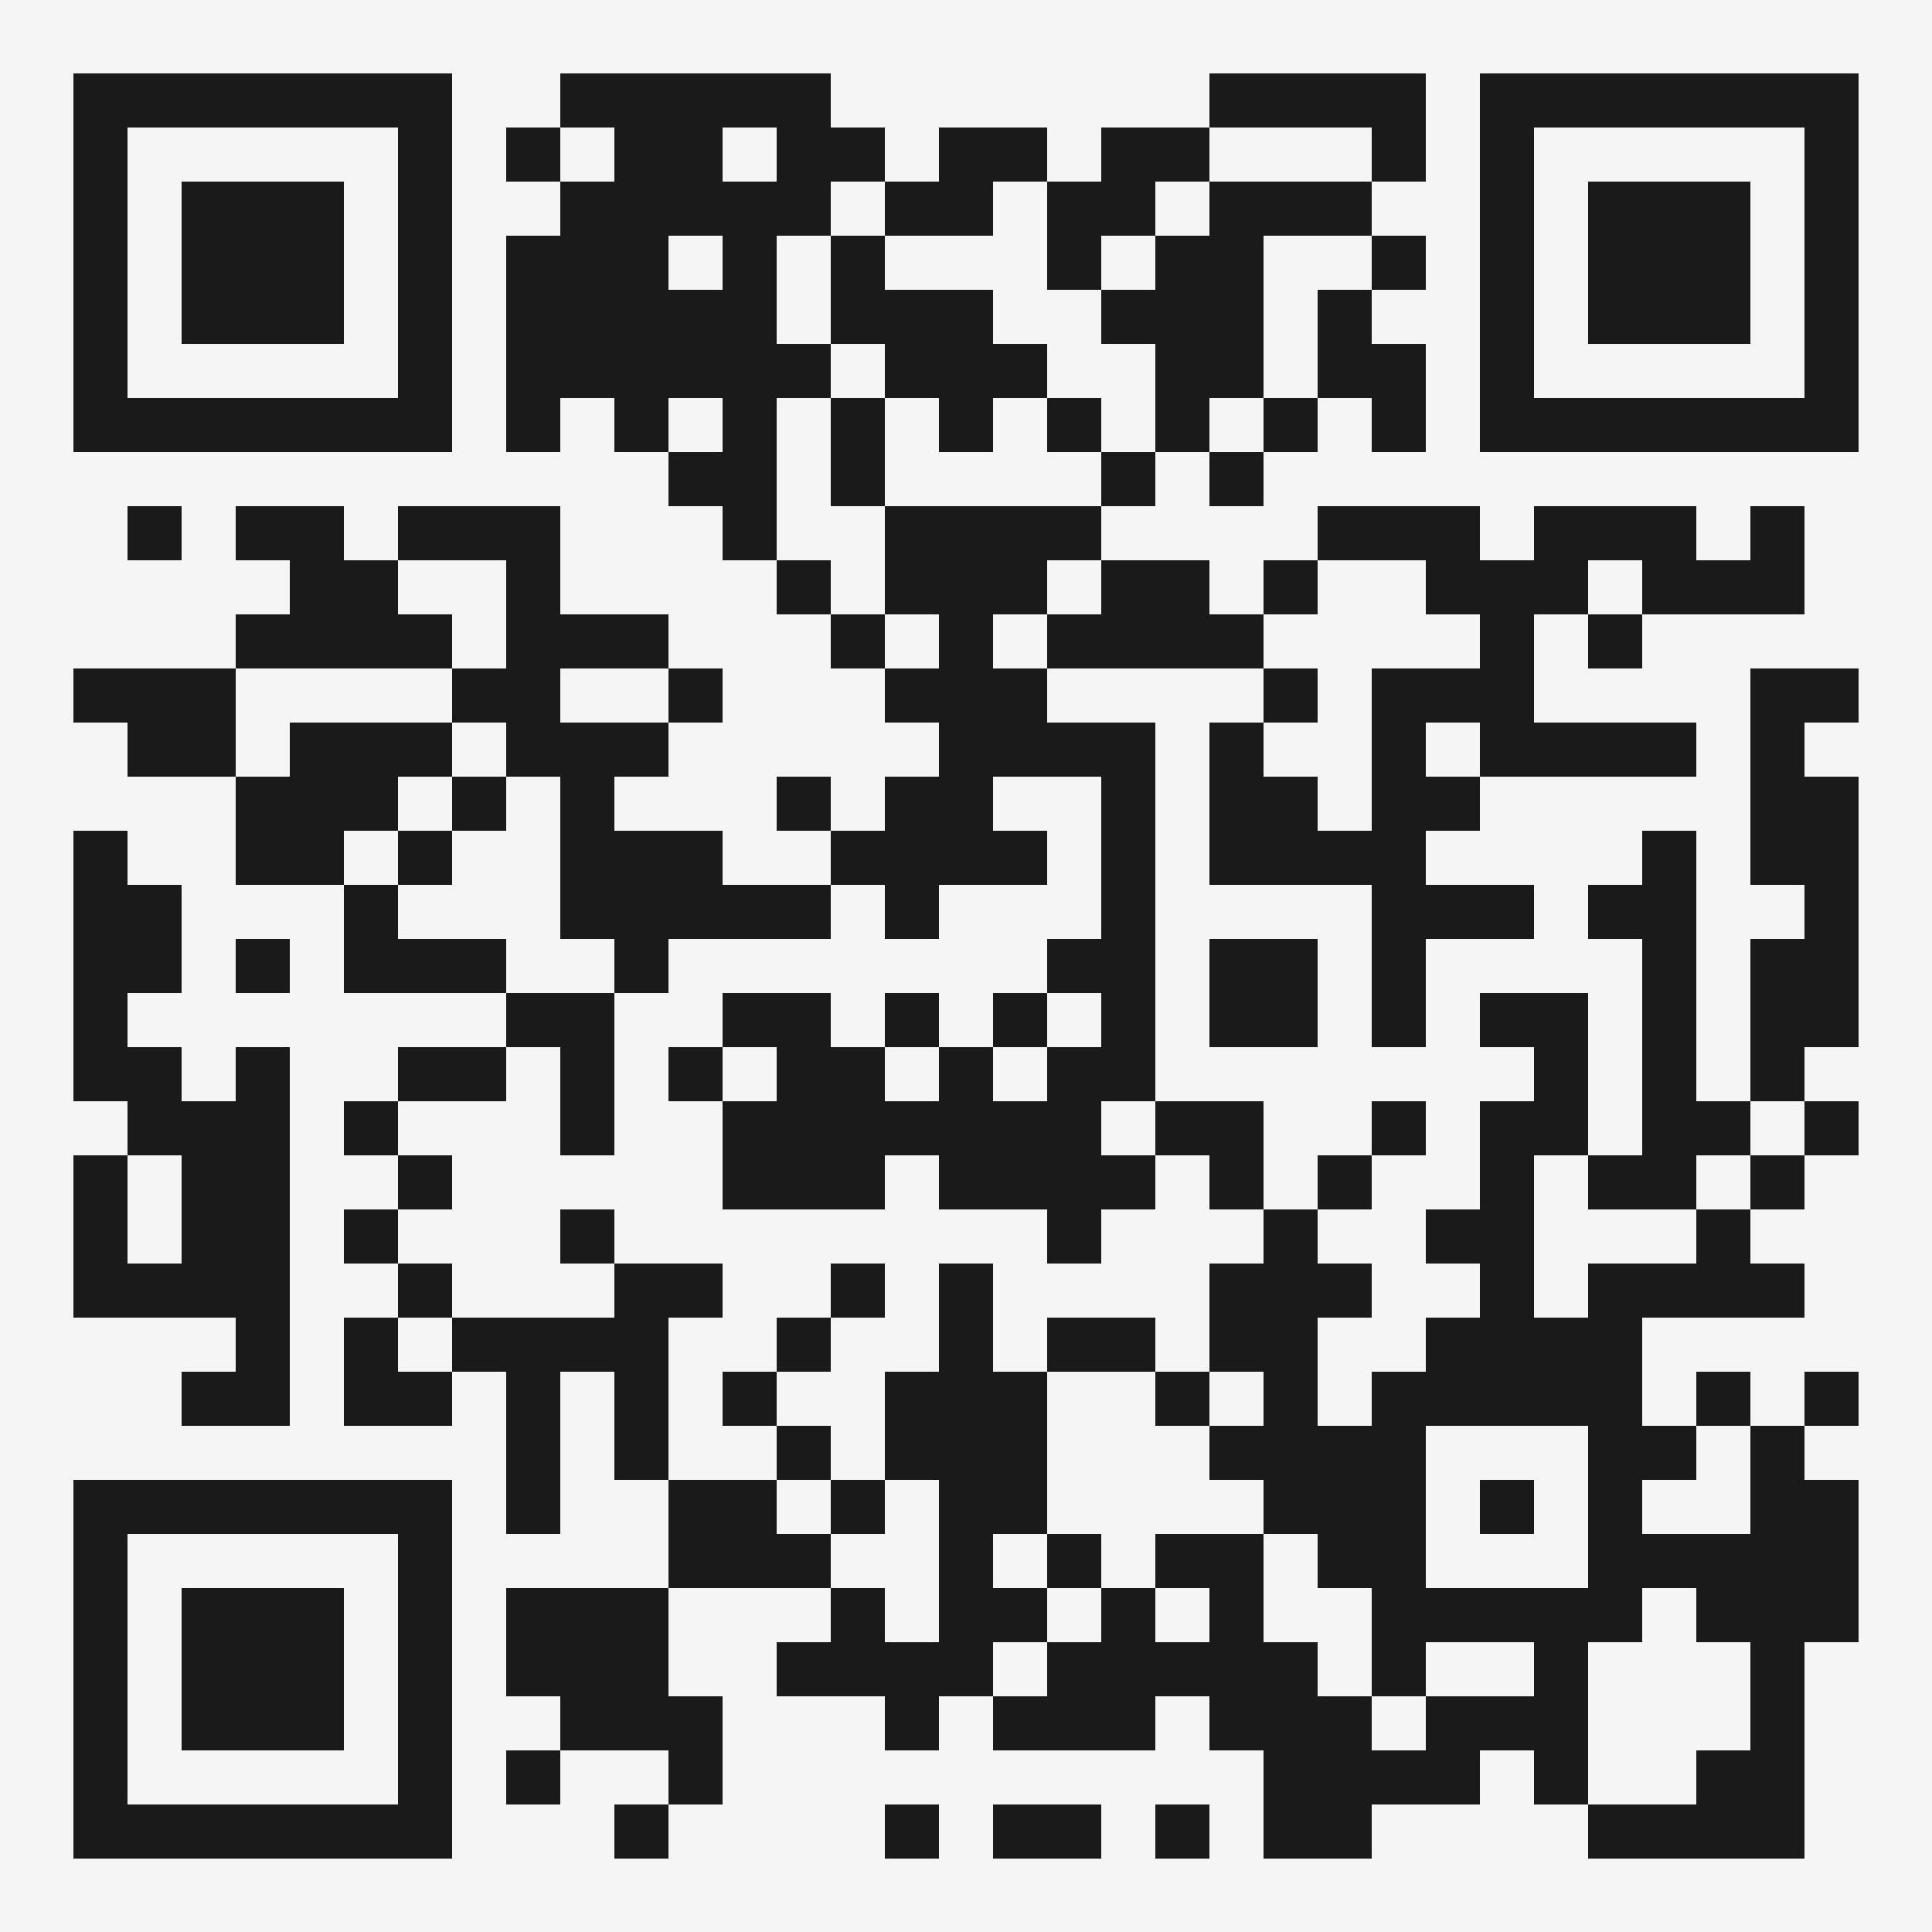 <?xml version="1.0" encoding="UTF-8"?>
<svg xmlns="http://www.w3.org/2000/svg" version="1.1" viewBox="0 0 500 500">
  <!-- Generator: Adobe Illustrator 29.1.0, SVG Export Plug-In . SVG Version: 2.1.0 Build 142)  -->
  <defs>
    <style>
      .st0 {
        fill: #f5f5f5;
      }

      .st1 {
        fill: #1a1a1a;
      }
    </style>
  </defs>
  <g id="Layer_1">
    <rect class="st0" width="500" height="500"/>
  </g>
  <g id="Layer_2">
    <g>
      <rect class="st1" x="201" y="341" width="14" height="14"/>
      <polygon class="st1" points="425 313 439 313 439 299 453 299 453 285 439 285 439 271 439 257 439 243 439 229 439 215 425 215 425 229 411 229 411 243 425 243 425 257 425 271 425 285 425 299 411 299 411 313 425 313"/>
      <rect class="st1" x="47" y="411" width="42" height="42"/>
      <rect class="st1" x="187" y="355" width="14" height="14"/>
      <rect class="st1" x="61" y="243" width="14" height="14"/>
      <rect class="st1" x="215" y="327" width="14" height="14"/>
      <rect class="st1" x="47" y="47" width="42" height="42"/>
      <polygon class="st1" points="47 341 61 341 61 355 47 355 47 369 61 369 75 369 75 355 75 341 75 327 75 313 75 299 75 285 75 271 61 271 61 285 47 285 47 271 33 271 33 257 47 257 47 243 47 229 33 229 33 215 19 215 19 229 19 243 19 257 19 271 19 285 33 285 33 299 47 299 47 313 47 327 33 327 33 313 33 299 19 299 19 313 19 327 19 341 33 341 47 341"/>
      <path class="st1" d="M117,19H19v98h98V19ZM103,103H33V33h70v70Z"/>
      <rect class="st1" x="33" y="131" width="14" height="14"/>
      <rect class="st1" x="341" y="299" width="14" height="14"/>
      <polygon class="st1" points="145 411 131 411 131 425 131 439 145 439 145 453 159 453 173 453 173 467 187 467 187 453 187 439 173 439 173 425 173 411 159 411 145 411"/>
      <rect class="st1" x="411" y="159" width="14" height="14"/>
      <rect class="st1" x="159" y="467" width="14" height="14"/>
      <rect class="st1" x="313" y="117" width="14" height="14"/>
      <rect class="st1" x="131" y="453" width="14" height="14"/>
      <rect class="st1" x="327" y="173" width="14" height="14"/>
      <rect class="st1" x="131" y="33" width="14" height="14"/>
      <rect class="st1" x="201" y="201" width="14" height="14"/>
      <rect class="st1" x="89" y="285" width="14" height="14"/>
      <rect class="st1" x="355" y="61" width="14" height="14"/>
      <rect class="st1" x="439" y="355" width="14" height="14"/>
      <polygon class="st1" points="257 467 257 481 271 481 285 481 285 467 271 467 257 467"/>
      <rect class="st1" x="327" y="145" width="14" height="14"/>
      <rect class="st1" x="229" y="467" width="14" height="14"/>
      <rect class="st1" x="467" y="355" width="14" height="14"/>
      <rect class="st1" x="355" y="285" width="14" height="14"/>
      <path class="st1" d="M19,481h98v-98H19v98ZM33,397h70v70H33v-70Z"/>
      <rect class="st1" x="299" y="467" width="14" height="14"/>
      <rect class="st1" x="173" y="173" width="14" height="14"/>
      <rect class="st1" x="467" y="285" width="14" height="14"/>
      <polygon class="st1" points="369 145 369 159 383 159 383 173 369 173 355 173 355 187 355 201 355 215 341 215 341 201 327 201 327 187 313 187 313 201 313 215 313 229 327 229 341 229 355 229 355 243 355 257 355 271 369 271 369 257 369 243 383 243 397 243 397 229 383 229 369 229 369 215 383 215 383 201 369 201 369 187 383 187 383 201 397 201 411 201 425 201 439 201 439 187 425 187 411 187 397 187 397 173 397 159 411 159 411 145 425 145 425 159 439 159 453 159 467 159 467 145 467 131 453 131 453 145 439 145 439 131 425 131 411 131 397 131 397 145 383 145 383 131 369 131 355 131 341 131 341 145 355 145 369 145"/>
      <rect class="st1" x="89" y="313" width="14" height="14"/>
      <polygon class="st1" points="131 285 131 271 117 271 103 271 103 285 117 285 131 285"/>
      <polygon class="st1" points="145 285 145 299 159 299 159 285 159 271 159 257 145 257 131 257 131 271 145 271 145 285"/>
      <rect class="st1" x="103" y="327" width="14" height="14"/>
      <rect class="st1" x="103" y="299" width="14" height="14"/>
      <rect class="st1" x="201" y="369" width="14" height="14"/>
      <polygon class="st1" points="61 173 47 173 33 173 19 173 19 187 33 187 33 201 47 201 61 201 61 187 61 173"/>
      <polygon class="st1" points="131 145 131 159 131 173 117 173 117 187 131 187 131 201 145 201 145 215 145 229 145 243 159 243 159 257 173 257 173 243 187 243 201 243 215 243 215 229 201 229 187 229 187 215 173 215 159 215 159 201 173 201 173 187 159 187 145 187 145 173 159 173 173 173 173 159 159 159 145 159 145 145 145 131 131 131 117 131 103 131 103 145 117 145 131 145"/>
      <rect class="st1" x="117" y="201" width="14" height="14"/>
      <polygon class="st1" points="103 341 89 341 89 355 89 369 103 369 117 369 117 355 103 355 103 341"/>
      <polygon class="st1" points="103 215 103 201 117 201 117 187 103 187 89 187 75 187 75 201 61 201 61 215 61 229 75 229 89 229 89 215 103 215"/>
      <polygon class="st1" points="89 173 103 173 117 173 117 159 103 159 103 145 89 145 89 131 75 131 61 131 61 145 75 145 75 159 61 159 61 173 75 173 89 173"/>
      <path class="st1" d="M439,327h-28v14h-14v-42h14v-42h-28v14h14v14h-14v28h-14v14h14v14h-14v14h-14v14h-14v-28h14v-14h-14v-14h-14v14h-14v28h14v14h-14v14h14v14h14v14h14v28h14v-14h28v14h-28v14h-14v-14h-14v-14h-14v-28h-28v14h14v14h-14v-14h-14v14h-14v14h-14v14h42v-14h14v14h14v28h28v-14h28v-14h14v14h14v-42h14v-14h14v14h14v28h-14v14h-28v14h56v-56h14v-42h-14v-14h-14v28h-28v-14h14v-14h-14v-28h42v-14h-14v-14h-14v14ZM411,383v28h-42v-42h42v14Z"/>
      <polygon class="st1" points="453 173 453 187 453 201 453 215 453 229 467 229 467 243 453 243 453 257 453 271 453 285 467 285 467 271 481 271 481 257 481 243 481 229 481 215 481 201 467 201 467 187 481 187 481 173 467 173 453 173"/>
      <polygon class="st1" points="313 243 313 257 313 271 327 271 341 271 341 257 341 243 327 243 313 243"/>
      <rect class="st1" x="411" y="47" width="42" height="42"/>
      <rect class="st1" x="453" y="299" width="14" height="14"/>
      <path class="st1" d="M383,19v98h98V19h-98ZM467,103h-70V33h70v70Z"/>
      <polygon class="st1" points="201 397 201 383 187 383 173 383 173 397 173 411 187 411 201 411 215 411 215 397 201 397"/>
      <rect class="st1" x="145" y="313" width="14" height="14"/>
      <polygon class="st1" points="173 355 173 341 187 341 187 327 173 327 159 327 159 341 145 341 131 341 117 341 117 355 131 355 131 369 131 383 131 397 145 397 145 383 145 369 145 355 159 355 159 369 159 383 173 383 173 369 173 355"/>
      <rect class="st1" x="383" y="383" width="14" height="14"/>
      <polygon class="st1" points="271 425 271 411 257 411 257 397 271 397 271 383 271 369 271 355 257 355 257 341 257 327 243 327 243 341 243 355 229 355 229 369 229 383 243 383 243 397 243 411 243 425 229 425 229 411 215 411 215 425 201 425 201 439 215 439 229 439 229 453 243 453 243 439 257 439 257 425 271 425"/>
      <rect class="st1" x="103" y="215" width="14" height="14"/>
      <polygon class="st1" points="117 243 103 243 103 229 89 229 89 243 89 257 103 257 117 257 131 257 131 243 117 243"/>
      <rect class="st1" x="257" y="257" width="14" height="14"/>
      <polygon class="st1" points="229 103 243 103 243 117 257 117 257 103 271 103 271 89 257 89 257 75 243 75 229 75 229 61 215 61 215 75 215 89 229 89 229 103"/>
      <rect class="st1" x="173" y="271" width="14" height="14"/>
      <rect class="st1" x="271" y="103" width="14" height="14"/>
      <polygon class="st1" points="271 159 271 173 285 173 299 173 313 173 327 173 327 159 313 159 313 145 299 145 285 145 285 159 271 159"/>
      <rect class="st1" x="229" y="257" width="14" height="14"/>
      <rect class="st1" x="215" y="383" width="14" height="14"/>
      <polygon class="st1" points="299 355 299 341 285 341 271 341 271 355 285 355 299 355"/>
      <rect class="st1" x="299" y="355" width="14" height="14"/>
      <rect class="st1" x="271" y="397" width="14" height="14"/>
      <polygon class="st1" points="313 299 313 313 327 313 327 299 327 285 313 285 299 285 299 299 313 299"/>
      <polygon class="st1" points="327 47 313 47 313 61 299 61 299 75 285 75 285 89 299 89 299 103 299 117 313 117 313 103 327 103 327 89 327 75 327 61 341 61 355 61 355 47 341 47 327 47"/>
      <polygon class="st1" points="243 61 257 61 257 47 271 47 271 33 257 33 243 33 243 47 229 47 229 61 243 61"/>
      <path class="st1" d="M201,117v-14h14v-14h-14v-28h14v-14h14v-14h-14v-14h-70v14h14v14h-14v14h-14v56h14v-14h14v14h14v-14h14v14h-14v14h14v14h14v-28ZM187,75h-14v-14h14v14ZM187,47v-14h14v14h-14Z"/>
      <polygon class="st1" points="229 103 215 103 215 117 215 131 229 131 229 117 229 103"/>
      <rect class="st1" x="215" y="159" width="14" height="14"/>
      <rect class="st1" x="201" y="145" width="14" height="14"/>
      <polygon class="st1" points="271 75 285 75 285 61 299 61 299 47 313 47 313 33 299 33 285 33 285 47 271 47 271 61 271 75"/>
      <rect class="st1" x="327" y="103" width="14" height="14"/>
      <rect class="st1" x="285" y="117" width="14" height="14"/>
      <polygon class="st1" points="341 89 341 103 355 103 355 117 369 117 369 103 369 89 355 89 355 75 341 75 341 89"/>
      <polygon class="st1" points="229 243 243 243 243 229 257 229 271 229 271 215 257 215 257 201 271 201 285 201 285 215 285 229 285 243 271 243 271 257 285 257 285 271 271 271 271 285 257 285 257 271 243 271 243 285 229 285 229 271 215 271 215 257 201 257 187 257 187 271 201 271 201 285 187 285 187 299 187 313 201 313 215 313 229 313 229 299 243 299 243 313 257 313 271 313 271 327 285 327 285 313 299 313 299 299 285 299 285 285 299 285 299 271 299 257 299 243 299 229 299 215 299 201 299 187 285 187 271 187 271 173 257 173 257 159 271 159 271 145 285 145 285 131 271 131 257 131 243 131 229 131 229 145 229 159 243 159 243 173 229 173 229 187 243 187 243 201 229 201 229 215 215 215 215 229 229 229 229 243"/>
      <polygon class="st1" points="341 33 355 33 355 47 369 47 369 33 369 19 355 19 341 19 327 19 313 19 313 33 327 33 341 33"/>
    </g>
  </g>
</svg>